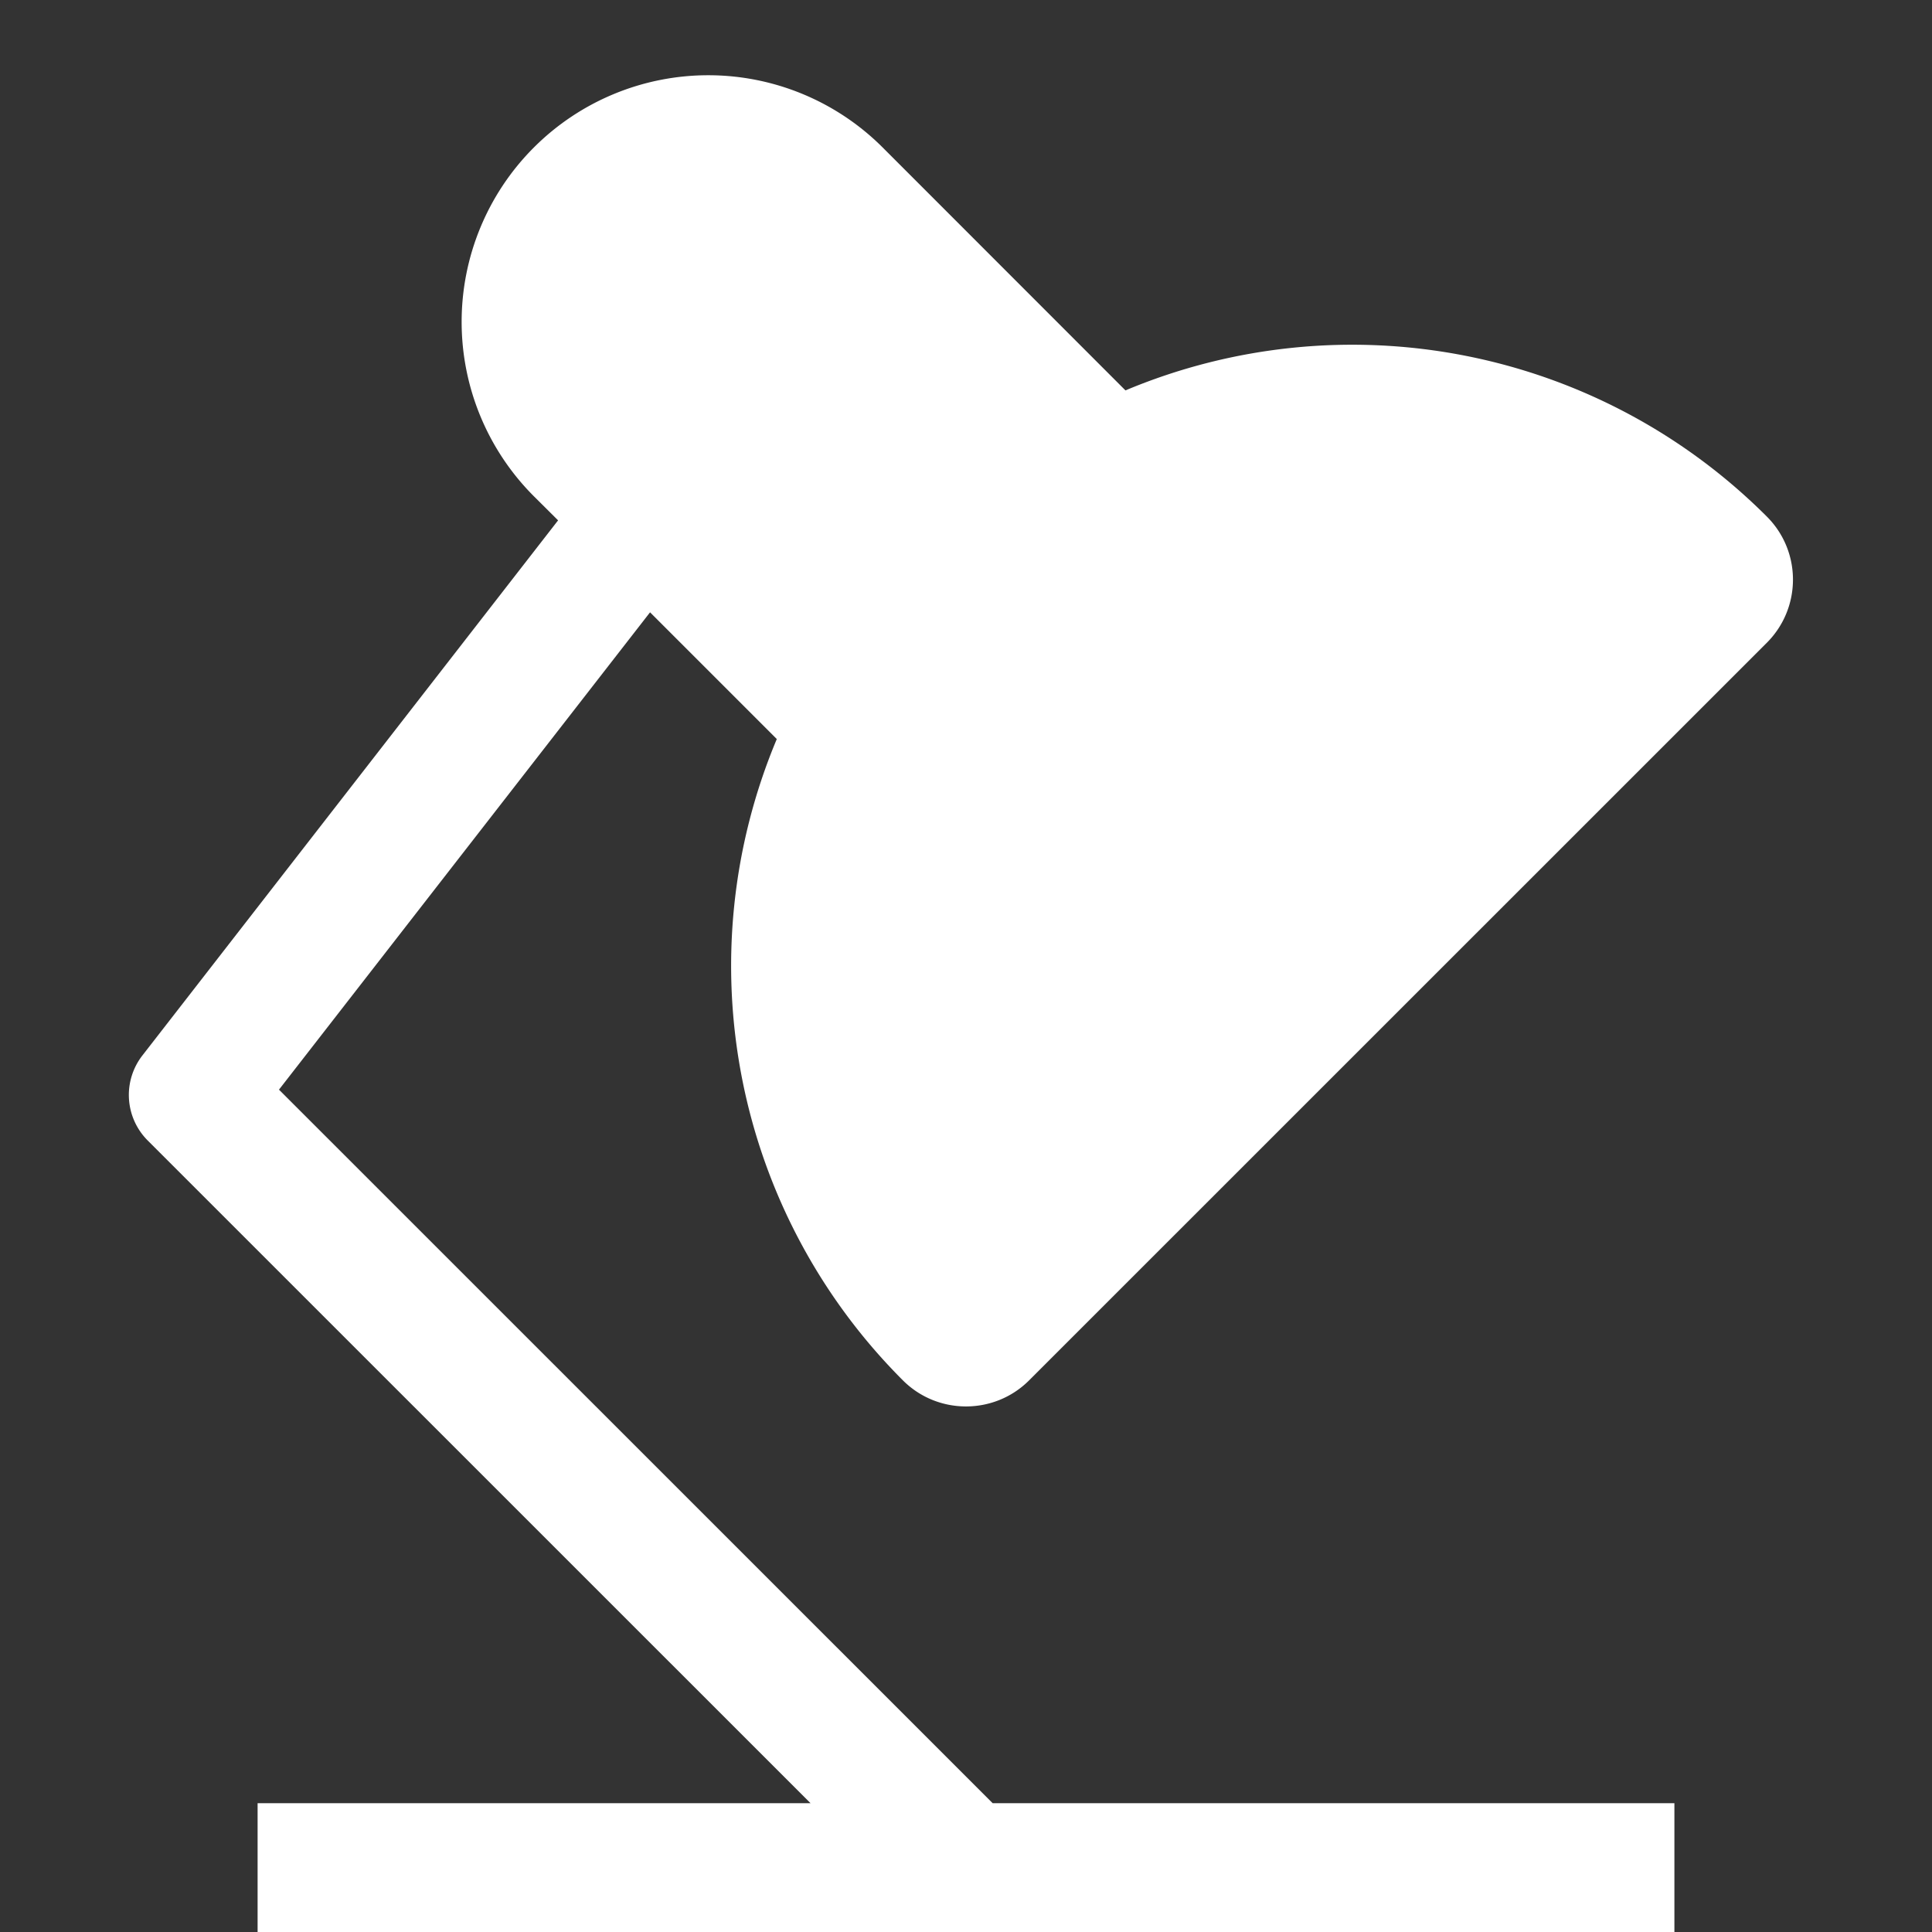 <svg xmlns="http://www.w3.org/2000/svg" width="32" height="32" viewBox="0 0 15 15"><rect x="0" y="0" width="15" height="15" fill="#333333" stroke="none"/><!-- Icon from Teenyicons by smhmd - https://github.com/teenyicons/teenyicons/blob/master/LICENSE --><path fill="#ffffff" d="m6.854 1.146l1.884 1.885a4.55 4.55 0 0 1 4.98.98c.27.27.27.708 0 .979L7.99 10.717c-.27.27-.71.27-.98 0a4.55 4.55 0 0 1-.979-4.979l-.984-.984L2.166 8.46L7.707 14H13v1H2v-1h4.293L1.146 8.854a.5.5 0 0 1-.04-.66L4.333 4.04l-.188-.187a1.914 1.914 0 1 1 2.708-2.708"/></svg>